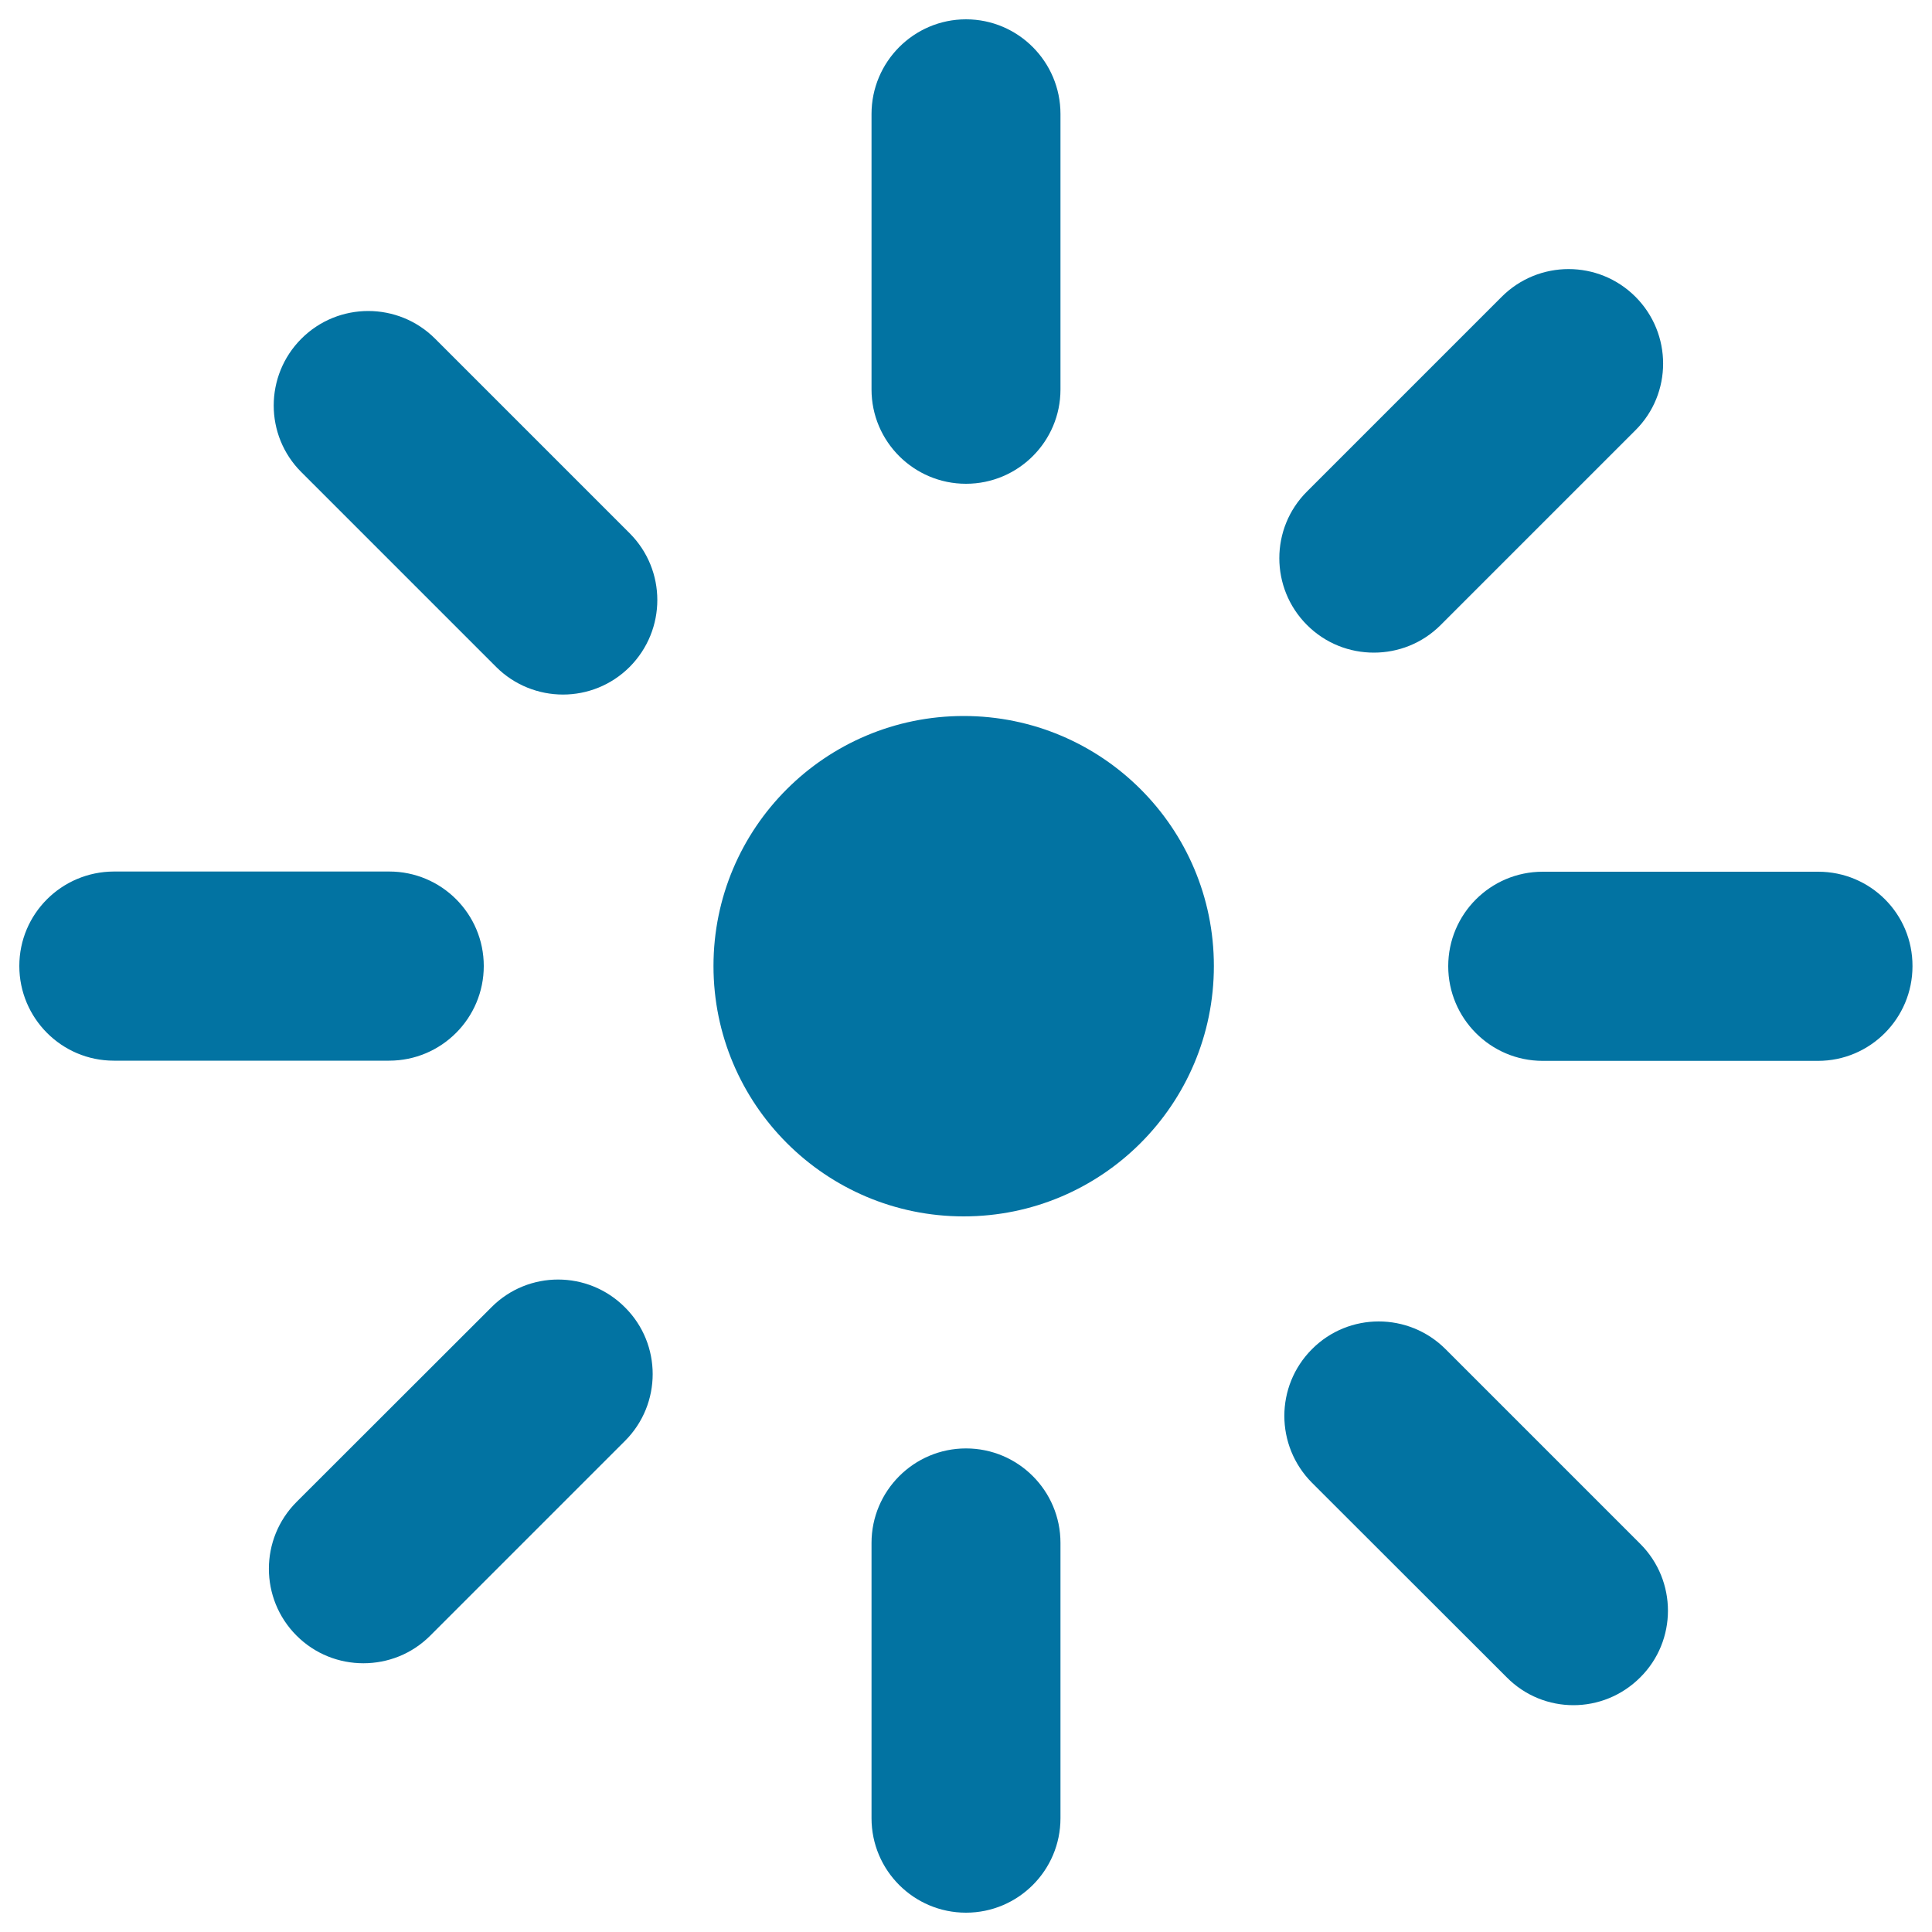 <svg xmlns="http://www.w3.org/2000/svg" viewBox="0 0 1000 1000" style="fill:#0273a2">
<title>Star Shape SVG icon</title>
<g><g id="Sun"><g><path d="M498.8,370.6c-71.5,0-129.5,57.9-129.5,129.4c0,71.5,58,129.6,129.5,129.6c71.5,0,129.5-58,129.5-129.6C628.3,428.5,570.3,370.6,498.8,370.6z M941.1,451.2H798.5c-27,0-48.9,21.9-48.9,48.9c0,27,21.9,49,48.9,49h142.5c27,0,48.9-22,48.9-49C990,473,968.1,451.2,941.1,451.2z M250.4,500c0-27-21.9-48.9-48.9-48.9H58.9C31.9,451.2,10,473,10,500c0,27,21.9,49,48.9,49h142.5C228.5,549,250.4,527,250.4,500z M500,749.7c-27,0-48.9,22-48.9,48.9v142.5c0,27,21.9,48.9,48.9,48.9c27,0,48.9-21.9,48.9-48.9V798.6C548.9,771.6,527,749.7,500,749.7z M500,250.4c27,0,48.9-21.9,48.9-48.8V59c0-27-21.9-49-48.9-49c-27,0-48.9,22-48.9,49v142.6C451.1,228.5,473,250.4,500,250.4z M254.4,676.6L153.5,777.4c-19.1,19.1-19.1,50.1,0,69.2c9.6,9.6,22.1,14.3,34.6,14.3c12.5,0,25-4.7,34.6-14.3l100.8-100.8c19.1-19.1,19.1-50.1,0-69.1C304.4,657.5,273.4,657.5,254.4,676.6z M711.1,337.8c12.5,0,25-4.7,34.6-14.3l100.8-100.8c19.1-19,19.1-50,0-69.1c-19.1-19.1-50.1-19.1-69.2,0L676.5,254.4c-19.1,19-19.1,50,0,69.1C686.1,333.1,698.6,337.8,711.1,337.8z M225.2,175.3c-19.1-19.1-50.1-19.1-69.2,0c-19.1,19.1-19.1,50.1,0,69.1l100.8,100.8c9.5,9.5,22.1,14.3,34.6,14.3c12.5,0,25-4.8,34.5-14.3c19.1-19.2,19.1-50.1,0-69.2L225.2,175.3z M748.2,698.3c-19.1-19.1-50.1-19.1-69.1,0c-19.1,19.1-19.1,50,0,69.2l100.8,100.7c9.5,9.6,22,14.4,34.5,14.4c12.5,0,25-4.8,34.6-14.4c19.1-19,19.1-50,0-69.1L748.2,698.3z"/></g></g></g>
</svg>